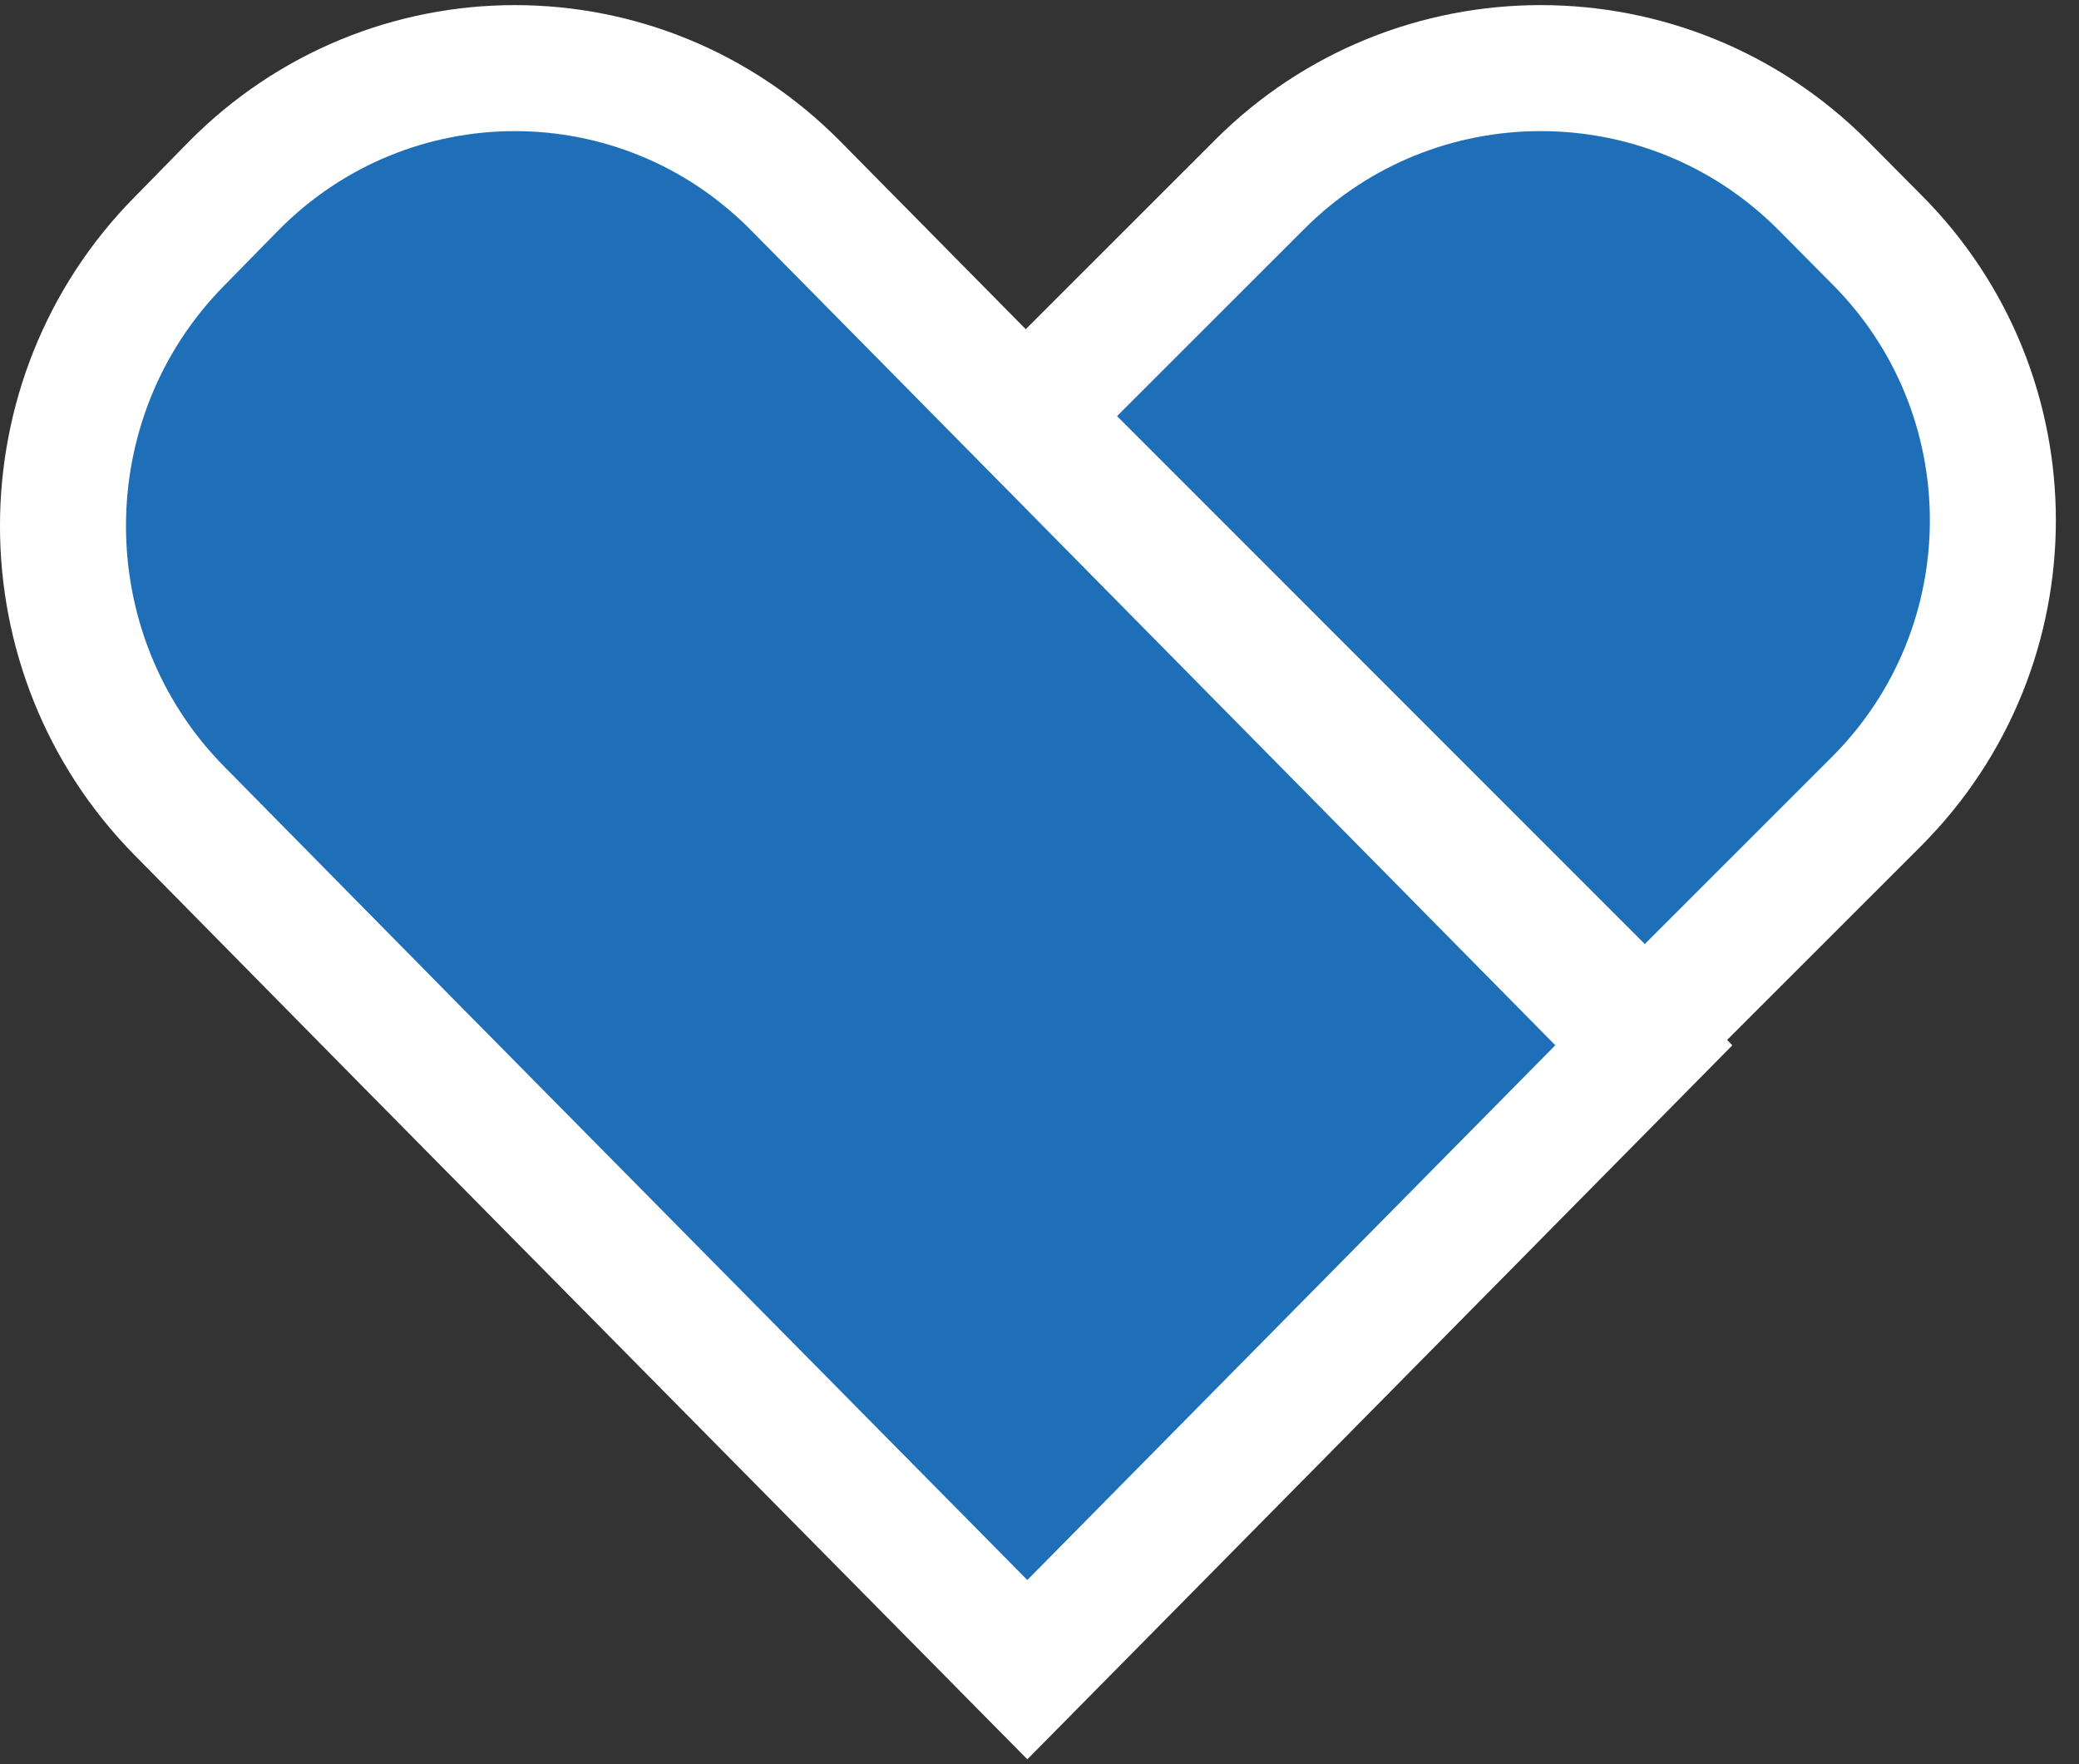 <svg width="66" height="56" viewBox="0 0 66 56" fill="none" xmlns="http://www.w3.org/2000/svg">
<rect x="0" y="0" width="66" height="56" fill="#333333" stroke="none"/>
<path d="M5.7 25.744L13.03 33.18L32.614 53L52.185 33.18L32.614 13.347L25.271 5.91C20.347 0.913 12.345 0.913 7.41 5.91L5.7 7.655C0.766 12.643 0.766 20.746 5.7 25.744Z" fill="#1E6FB7" stroke="white" stroke-width="4" stroke-miterlimit="10"/>
<path d="M32.633 13.208L52.215 32.795L59.562 25.451C64.5 20.516 64.5 12.513 59.562 7.587L57.852 5.864C52.914 0.928 44.907 0.928 39.98 5.864L32.633 13.208Z" fill="#1E6FB7" stroke="white" stroke-width="4" stroke-miterlimit="10"/>
</svg>
